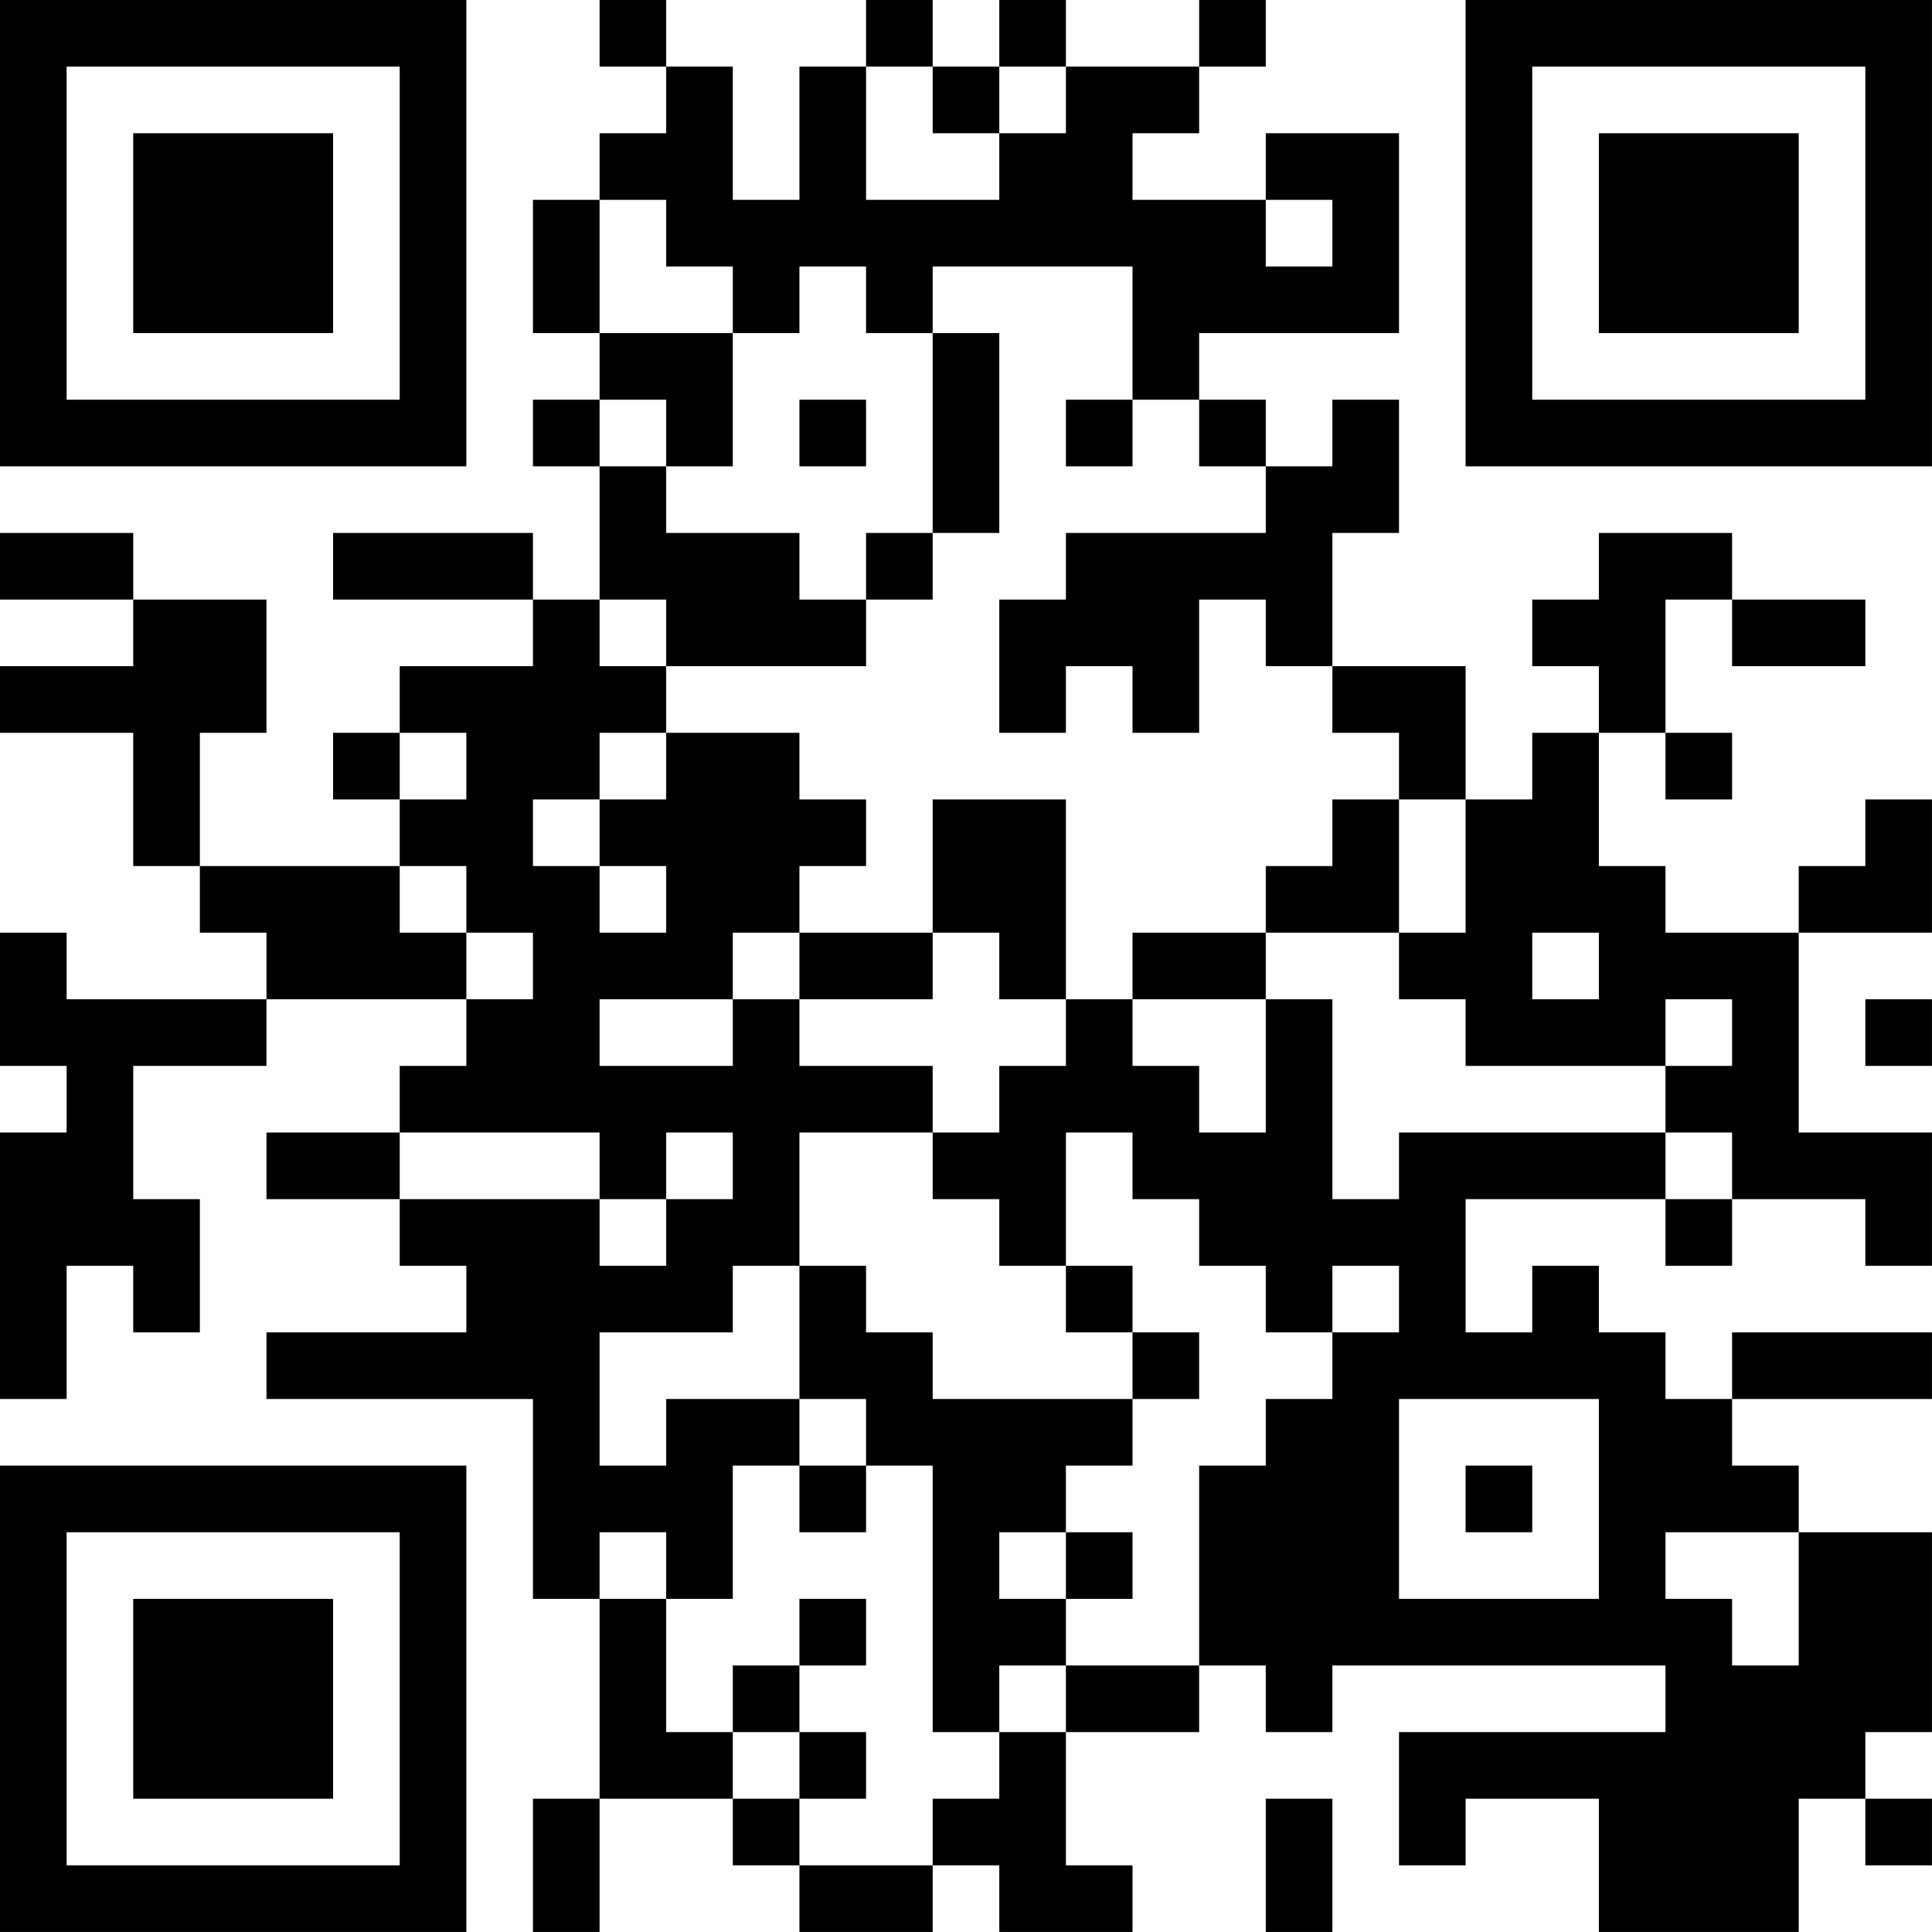 <?xml version="1.0" encoding="UTF-8"?>
<svg xmlns="http://www.w3.org/2000/svg" version="1.1" width="500" height="500" viewBox="0 0 500 500"><rect x="0" y="0" width="500" height="500" fill="#ffffff"/><g transform="scale(17.241)"><g transform="translate(0,0)"><path fill-rule="evenodd" d="M9 0L9 1L10 1L10 2L9 2L9 3L8 3L8 5L9 5L9 6L8 6L8 7L9 7L9 9L8 9L8 8L5 8L5 9L8 9L8 10L6 10L6 11L5 11L5 12L6 12L6 13L3 13L3 11L4 11L4 9L2 9L2 8L0 8L0 9L2 9L2 10L0 10L0 11L2 11L2 13L3 13L3 14L4 14L4 15L1 15L1 14L0 14L0 16L1 16L1 17L0 17L0 21L1 21L1 19L2 19L2 20L3 20L3 18L2 18L2 16L4 16L4 15L7 15L7 16L6 16L6 17L4 17L4 18L6 18L6 19L7 19L7 20L4 20L4 21L8 21L8 24L9 24L9 27L8 27L8 29L9 29L9 27L11 27L11 28L12 28L12 29L14 29L14 28L15 28L15 29L17 29L17 28L16 28L16 26L18 26L18 25L19 25L19 26L20 26L20 25L25 25L25 26L21 26L21 28L22 28L22 27L24 27L24 29L27 29L27 27L28 27L28 28L29 28L29 27L28 27L28 26L29 26L29 23L27 23L27 22L26 22L26 21L29 21L29 20L26 20L26 21L25 21L25 20L24 20L24 19L23 19L23 20L22 20L22 18L25 18L25 19L26 19L26 18L28 18L28 19L29 19L29 17L27 17L27 14L29 14L29 12L28 12L28 13L27 13L27 14L25 14L25 13L24 13L24 11L25 11L25 12L26 12L26 11L25 11L25 9L26 9L26 10L28 10L28 9L26 9L26 8L24 8L24 9L23 9L23 10L24 10L24 11L23 11L23 12L22 12L22 10L20 10L20 8L21 8L21 6L20 6L20 7L19 7L19 6L18 6L18 5L21 5L21 2L19 2L19 3L17 3L17 2L18 2L18 1L19 1L19 0L18 0L18 1L16 1L16 0L15 0L15 1L14 1L14 0L13 0L13 1L12 1L12 3L11 3L11 1L10 1L10 0ZM13 1L13 3L15 3L15 2L16 2L16 1L15 1L15 2L14 2L14 1ZM9 3L9 5L11 5L11 7L10 7L10 6L9 6L9 7L10 7L10 8L12 8L12 9L13 9L13 10L10 10L10 9L9 9L9 10L10 10L10 11L9 11L9 12L8 12L8 13L9 13L9 14L10 14L10 13L9 13L9 12L10 12L10 11L12 11L12 12L13 12L13 13L12 13L12 14L11 14L11 15L9 15L9 16L11 16L11 15L12 15L12 16L14 16L14 17L12 17L12 19L11 19L11 20L9 20L9 22L10 22L10 21L12 21L12 22L11 22L11 24L10 24L10 23L9 23L9 24L10 24L10 26L11 26L11 27L12 27L12 28L14 28L14 27L15 27L15 26L16 26L16 25L18 25L18 22L19 22L19 21L20 21L20 20L21 20L21 19L20 19L20 20L19 20L19 19L18 19L18 18L17 18L17 17L16 17L16 19L15 19L15 18L14 18L14 17L15 17L15 16L16 16L16 15L17 15L17 16L18 16L18 17L19 17L19 15L20 15L20 18L21 18L21 17L25 17L25 18L26 18L26 17L25 17L25 16L26 16L26 15L25 15L25 16L22 16L22 15L21 15L21 14L22 14L22 12L21 12L21 11L20 11L20 10L19 10L19 9L18 9L18 11L17 11L17 10L16 10L16 11L15 11L15 9L16 9L16 8L19 8L19 7L18 7L18 6L17 6L17 4L14 4L14 5L13 5L13 4L12 4L12 5L11 5L11 4L10 4L10 3ZM19 3L19 4L20 4L20 3ZM14 5L14 8L13 8L13 9L14 9L14 8L15 8L15 5ZM12 6L12 7L13 7L13 6ZM16 6L16 7L17 7L17 6ZM6 11L6 12L7 12L7 11ZM14 12L14 14L12 14L12 15L14 15L14 14L15 14L15 15L16 15L16 12ZM20 12L20 13L19 13L19 14L17 14L17 15L19 15L19 14L21 14L21 12ZM6 13L6 14L7 14L7 15L8 15L8 14L7 14L7 13ZM23 14L23 15L24 15L24 14ZM28 15L28 16L29 16L29 15ZM6 17L6 18L9 18L9 19L10 19L10 18L11 18L11 17L10 17L10 18L9 18L9 17ZM12 19L12 21L13 21L13 22L12 22L12 23L13 23L13 22L14 22L14 26L15 26L15 25L16 25L16 24L17 24L17 23L16 23L16 22L17 22L17 21L18 21L18 20L17 20L17 19L16 19L16 20L17 20L17 21L14 21L14 20L13 20L13 19ZM21 21L21 24L24 24L24 21ZM22 22L22 23L23 23L23 22ZM15 23L15 24L16 24L16 23ZM25 23L25 24L26 24L26 25L27 25L27 23ZM12 24L12 25L11 25L11 26L12 26L12 27L13 27L13 26L12 26L12 25L13 25L13 24ZM19 27L19 29L20 29L20 27ZM0 0L0 7L7 7L7 0ZM1 1L1 6L6 6L6 1ZM2 2L2 5L5 5L5 2ZM22 0L22 7L29 7L29 0ZM23 1L23 6L28 6L28 1ZM24 2L24 5L27 5L27 2ZM0 22L0 29L7 29L7 22ZM1 23L1 28L6 28L6 23ZM2 24L2 27L5 27L5 24Z" fill="#000000"/></g></g></svg>

